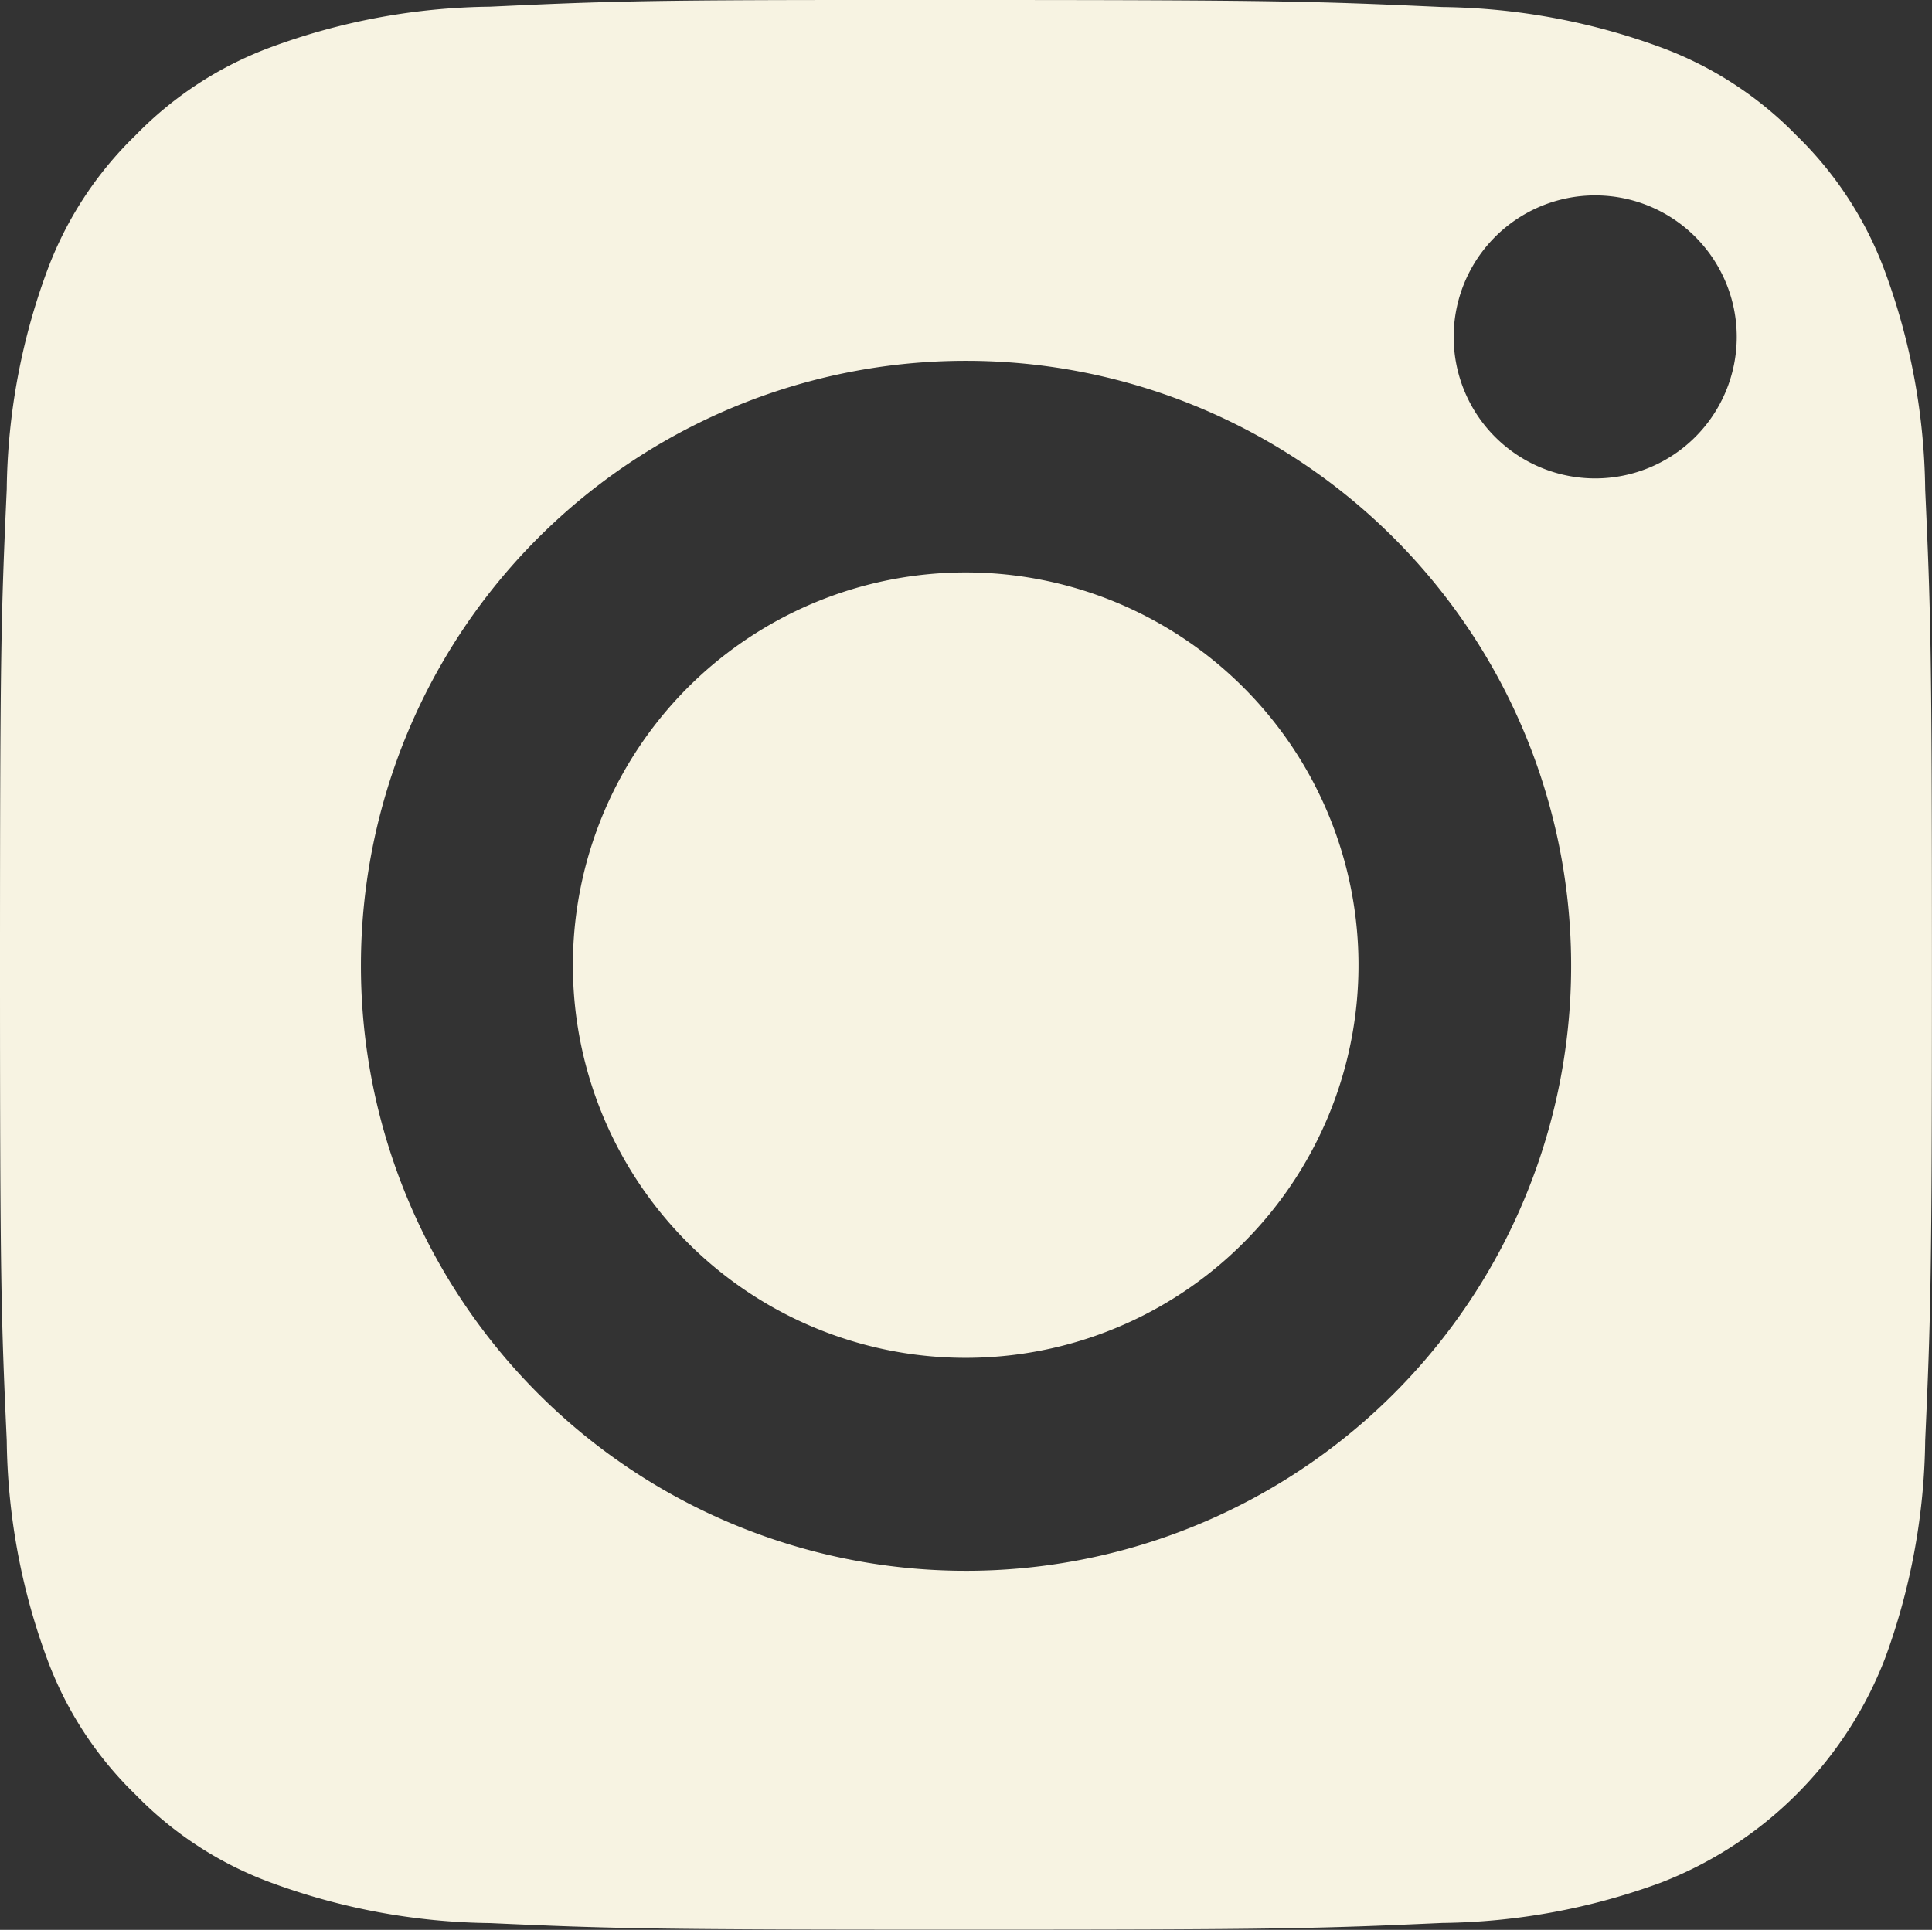<?xml version="1.0" encoding="UTF-8"?>
<svg xmlns="http://www.w3.org/2000/svg" id="Component_39_7" data-name="Component 39 – 7" width="28.665" height="28.64" viewBox="0 0 28.665 28.64">
  <rect x="0" y="0" width="28.665" height="28.64" fill="#333333" stroke="none"/>
  <path id="Union_2" data-name="Union 2" d="M7.269,28.539a9.7,9.7,0,0,1-3.247-.6,5.393,5.393,0,0,1-2.011-1.306A5.4,5.4,0,0,1,.7,24.621a9.634,9.634,0,0,1-.6-3.243c-.084-1.842-.1-2.394-.1-7.06S.017,9.1.1,7.26A9.653,9.653,0,0,1,.7,4.016,5.414,5.414,0,0,1,2.011,2.008,5.413,5.413,0,0,1,4.022.7,9.666,9.666,0,0,1,7.269.1C8.881.025,9.505,0,12.765,0V0c.465,0,.985,0,1.568,0C19,0,19.554.021,21.4.105a9.72,9.72,0,0,1,3.247.6,5.428,5.428,0,0,1,2.008,1.306,5.422,5.422,0,0,1,1.309,2.01,9.65,9.65,0,0,1,.6,3.243c.083,1.842.1,2.4.1,7.058s-.018,5.215-.1,7.057a9.67,9.67,0,0,1-.6,3.243,5.81,5.81,0,0,1-3.317,3.315,9.7,9.7,0,0,1-3.247.6c-1.843.083-2.4.1-7.065.1S9.111,28.622,7.269,28.539ZM5.355,14.327a8.978,8.978,0,1,0,8.978-8.972A8.974,8.974,0,0,0,5.355,14.327ZM21.568,5a2.1,2.1,0,1,0,2.1-2.1A2.1,2.1,0,0,0,21.568,5ZM8.5,14.327a5.828,5.828,0,1,1,5.828,5.824A5.826,5.826,0,0,1,8.5,14.327Z" fill="#f7f3e2"></path>
</svg>
